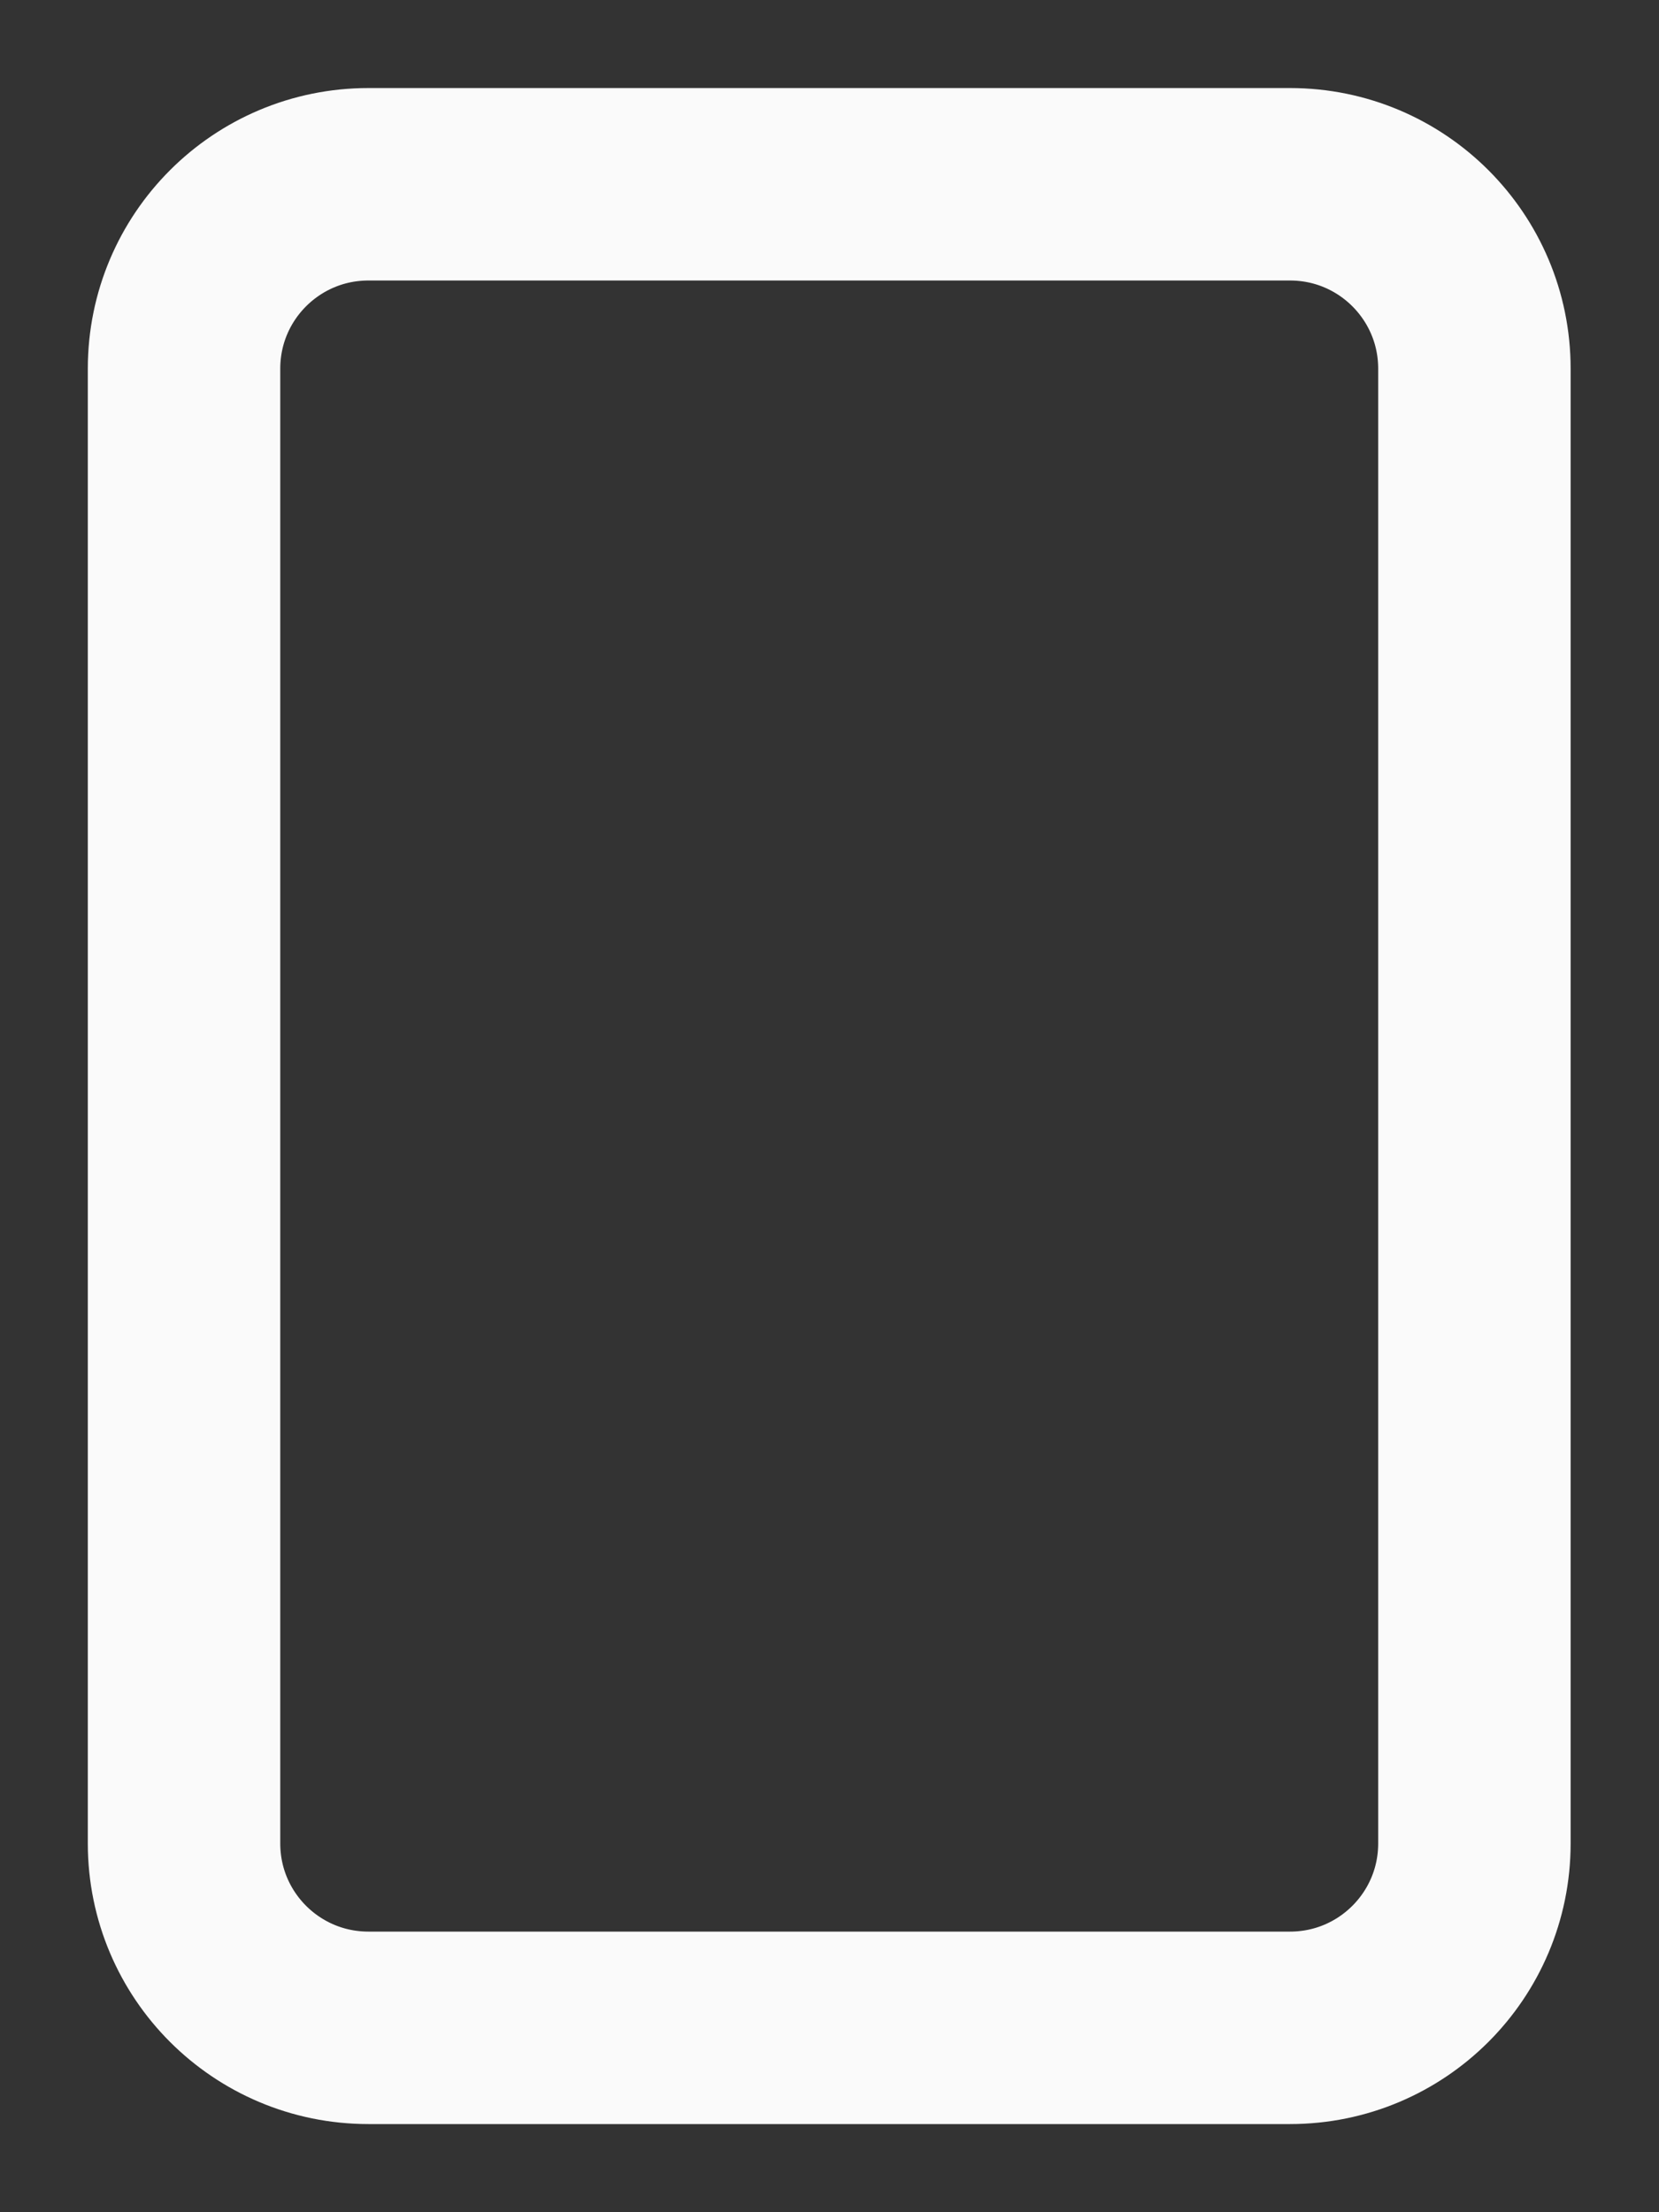 <svg xmlns="http://www.w3.org/2000/svg" width="15" height="20" viewBox="0 0 15 20" fill="none"><rect x="0" y="0" width="15" height="20" fill="#333333" stroke="none"/><path d="M11.664 1.666H3.331C2.41 1.666 1.664 2.412 1.664 3.333V16.666C1.664 17.587 2.41 18.333 3.331 18.333H11.664C12.585 18.333 13.331 17.587 13.331 16.666V3.333C13.331 2.412 12.585 1.666 11.664 1.666Z" stroke="#FAFAFA" stroke-width="1.74" stroke-linecap="round" stroke-linejoin="round"></path></svg>